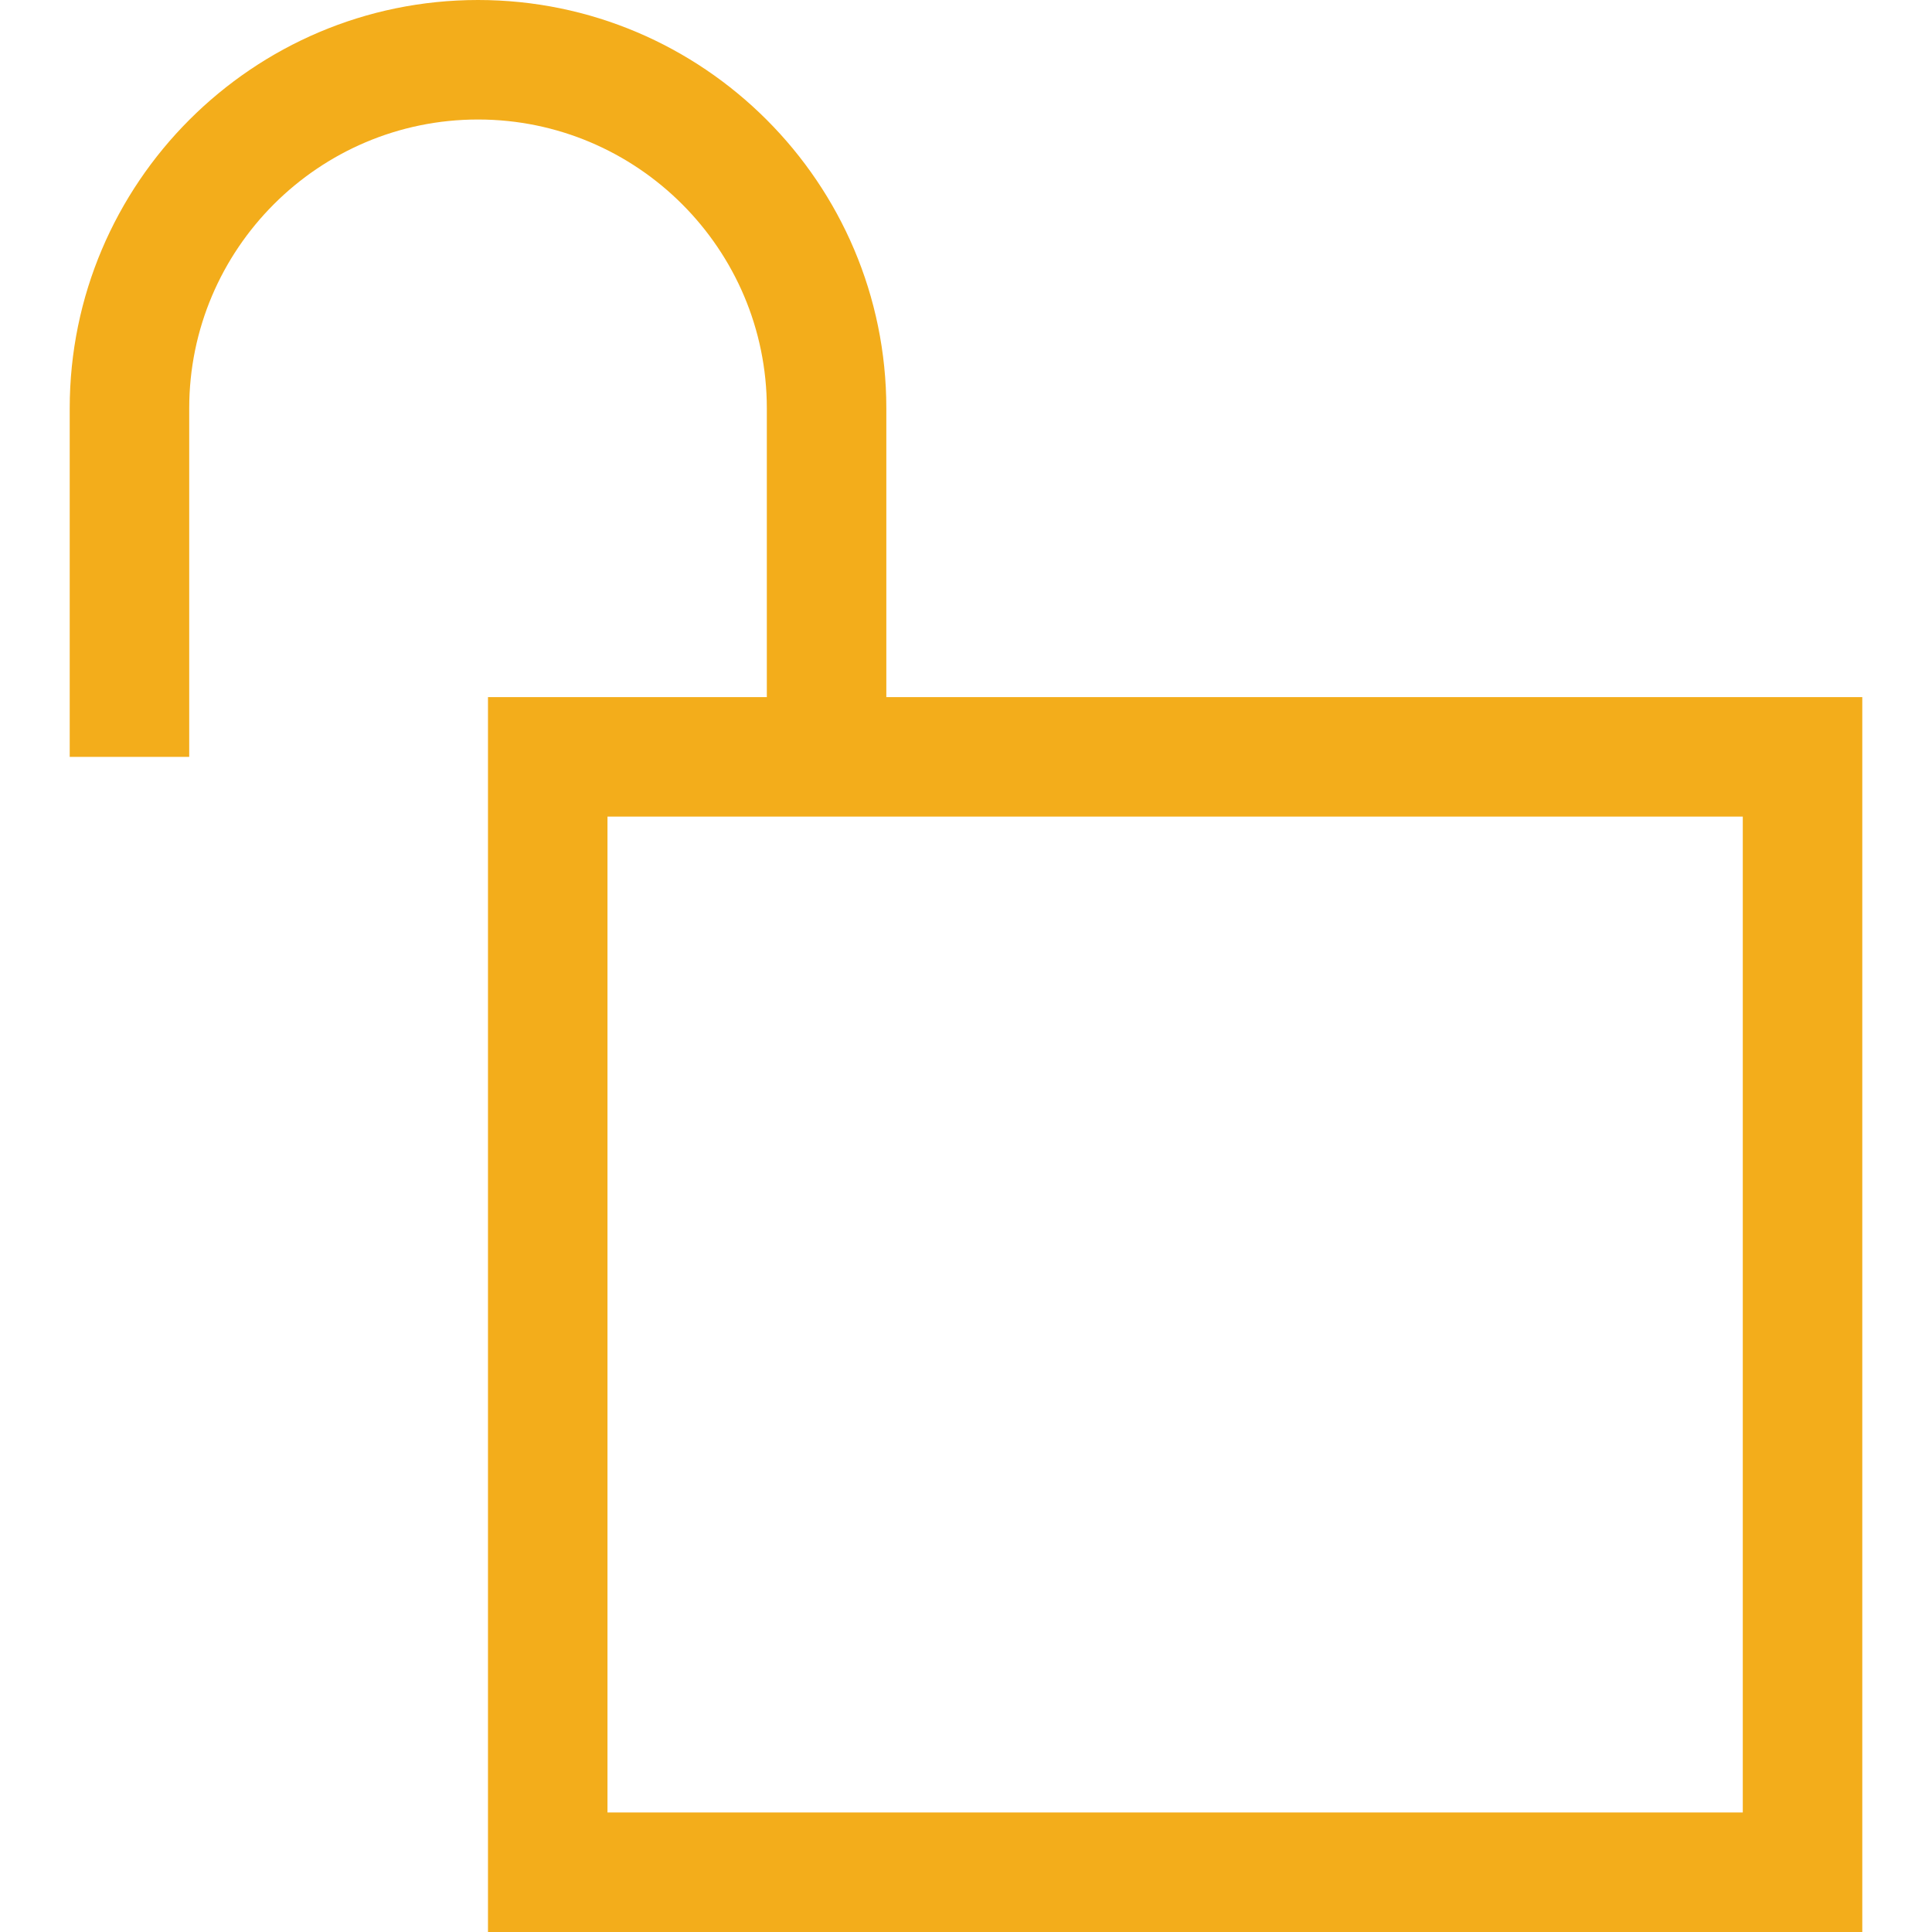 <!DOCTYPE svg PUBLIC "-//W3C//DTD SVG 1.1//EN" "http://www.w3.org/Graphics/SVG/1.1/DTD/svg11.dtd">
<!-- Uploaded to: SVG Repo, www.svgrepo.com, Transformed by: SVG Repo Mixer Tools -->
<svg fill="#f3ad1b" height="800px" width="800px" version="1.1" id="Layer_1" xmlns="http://www.w3.org/2000/svg" xmlns:xlink="http://www.w3.org/1999/xlink" viewBox="0 0 485 485" xml:space="preserve">
<g id="SVGRepo_bgCarrier" stroke-width="0"/>
<g id="SVGRepo_tracerCarrier" stroke-linecap="round" stroke-linejoin="round"/>
<g id="SVGRepo_iconCarrier"> <path d="M222.5,175v-72.5C222.5,45.981,176.519,0,120,0S17.5,45.981,17.5,102.5V190h30v-87.5C47.5,62.523,80.023,30,120,30 s72.5,32.523,72.5,72.5V175h-70v310h345V175H222.5z M437.5,455h-285V205h285V455z"/> </g>
</svg>
